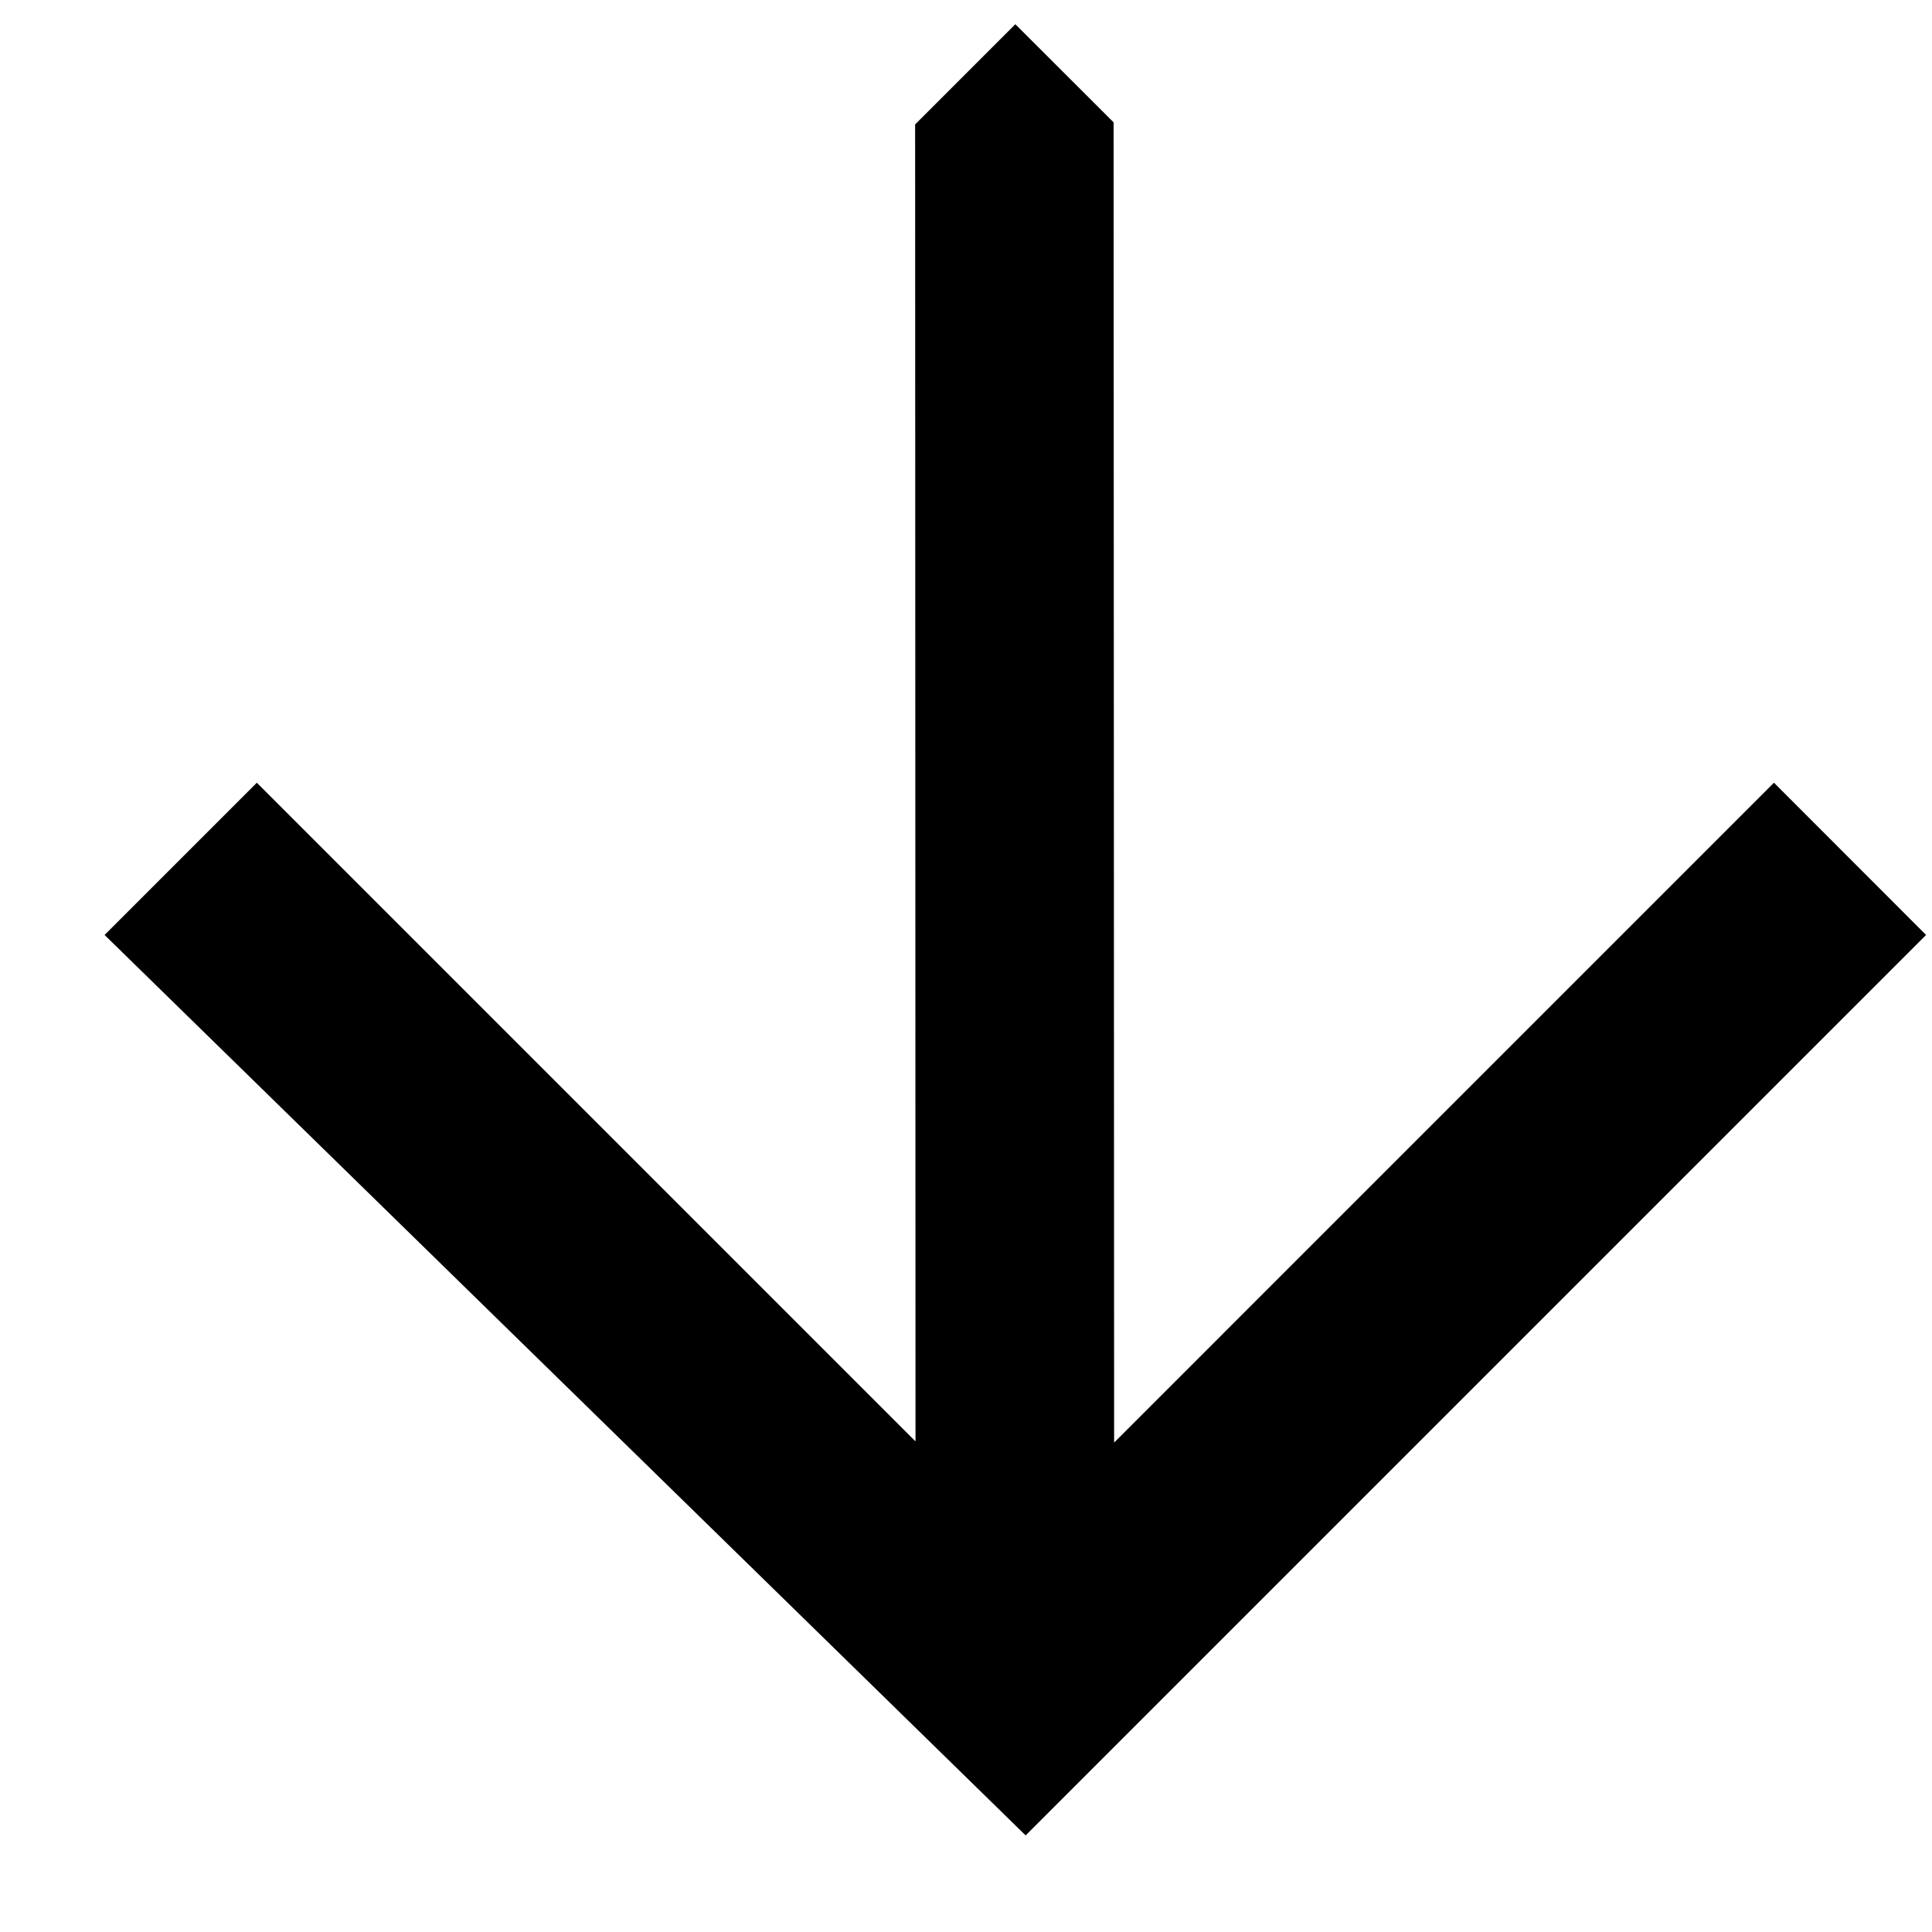<svg width="15" height="15" viewBox="0 0 15 15" fill="none" xmlns="http://www.w3.org/2000/svg">
<g clip-path="url(#clip0_55_78)">
<path d="M7.963 14.25L14.954 7.259L13.773 6.077L8.65 11.2L8.646 0.95L7.883 0.188L7.105 0.966L7.108 11.191L1.994 6.077L0.812 7.259L7.963 14.25Z" fill="black"/>
</g>
<defs>
<clipPath id="clip0_55_78">
<rect width="14.142" height="14.142" fill="white" transform="translate(14.954 0.188) rotate(90)"/>
</clipPath>
</defs>
</svg>
